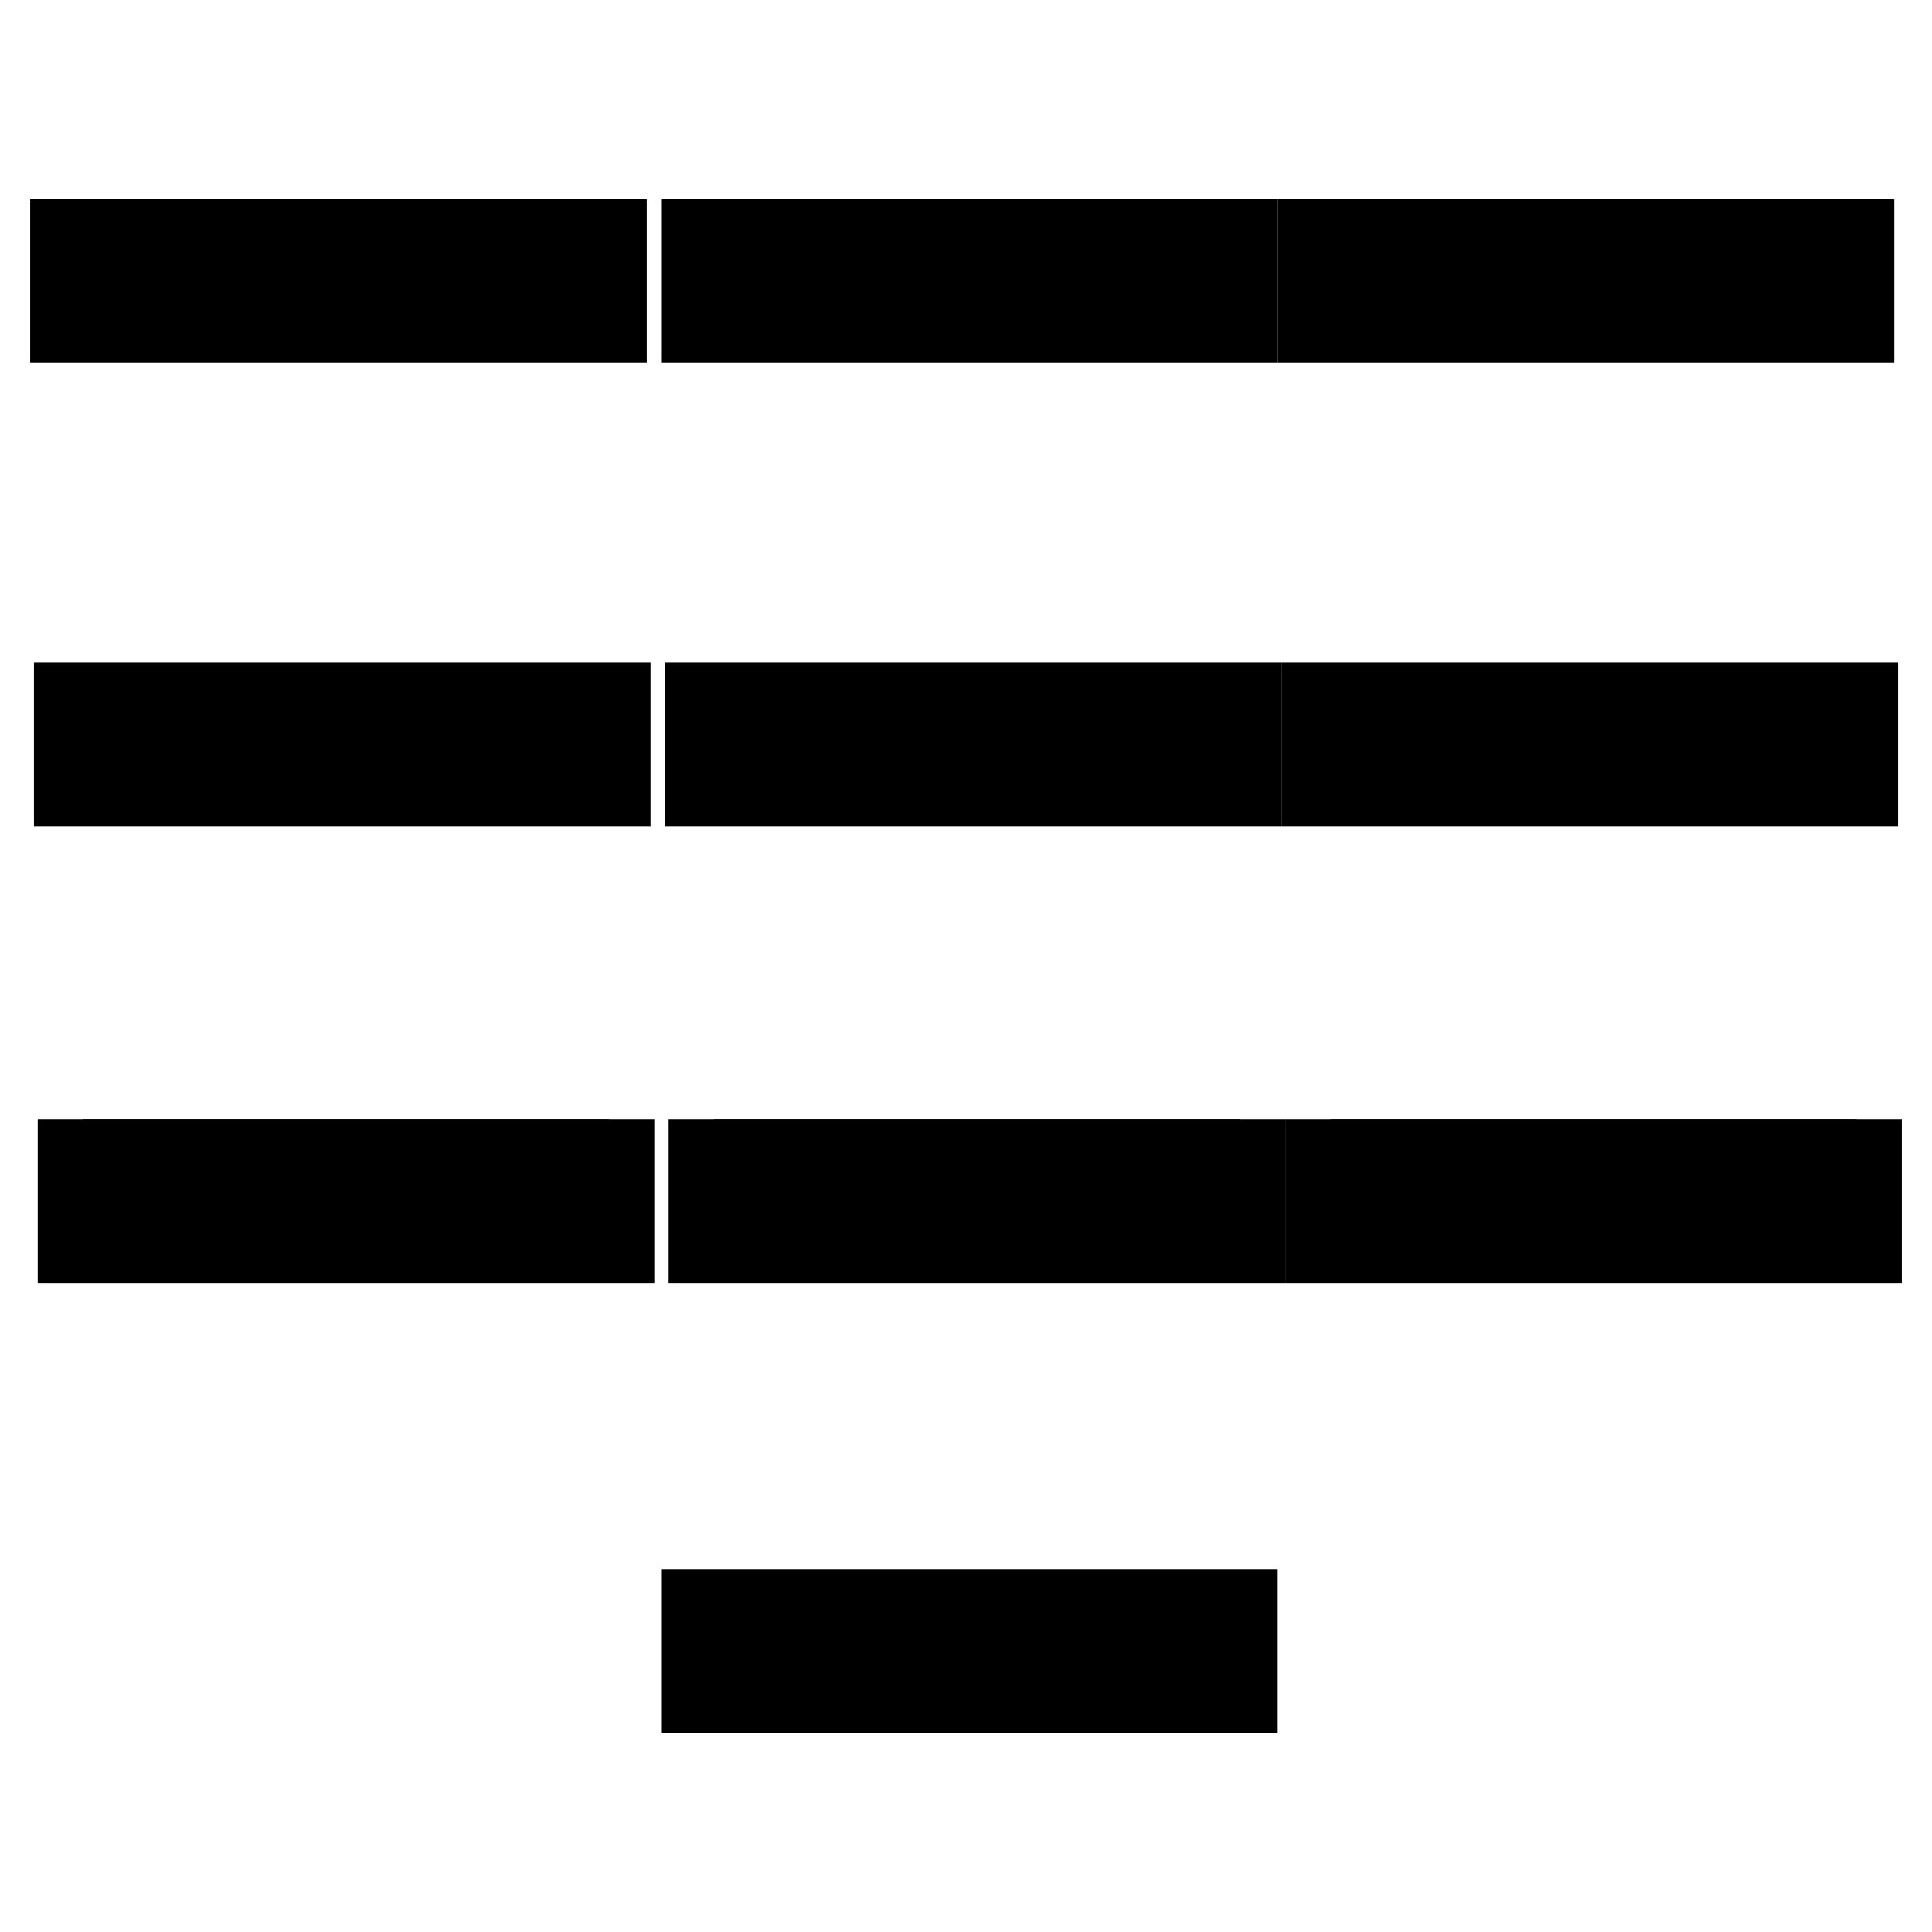 <?xml version="1.0" encoding="utf-8"?>
<!-- Svg Vector Icons : http://www.onlinewebfonts.com/icon -->
<!DOCTYPE svg PUBLIC "-//W3C//DTD SVG 1.1//EN" "http://www.w3.org/Graphics/SVG/1.1/DTD/svg11.dtd">
<svg version="1.1" xmlns="http://www.w3.org/2000/svg" xmlns:xlink="http://www.w3.org/1999/xlink" x="0px" y="0px" viewBox="0 0 256 256" enable-background="new 0 0 256 256" xml:space="preserve">
<g><g><path stroke-width="12" fill-opacity="0" stroke="#000000"  d="M10,32.4h69.7v9.7H10V32.4z"/><path stroke-width="12" fill-opacity="0" stroke="#000000"  d="M93.6,32.4h69.7v9.7H93.6V32.4z"/><path stroke-width="12" fill-opacity="0" stroke="#000000"  d="M175.3,32.4H245v9.7h-69.7V32.4z"/><path stroke-width="12" fill-opacity="0" stroke="#000000"  d="M80.7,154.3H11H80.7z"/><path stroke-width="12" fill-opacity="0" stroke="#000000"  d="M164.3,154.3H94.6H164.3z"/><path stroke-width="12" fill-opacity="0" stroke="#000000"  d="M246,154.3h-69.7H246z"/><path stroke-width="12" fill-opacity="0" stroke="#000000"  d="M11,154.3h69.7v9.7H11V154.3L11,154.3z"/><path stroke-width="12" fill-opacity="0" stroke="#000000"  d="M94.6,154.3h69.7v9.7H94.6V154.3z"/><path stroke-width="12" fill-opacity="0" stroke="#000000"  d="M93.6,213.9h69.7v9.7H93.6V213.9z"/><path stroke-width="12" fill-opacity="0" stroke="#000000"  d="M176.3,154.3H246v9.7h-69.7V154.3z"/><path stroke-width="12" fill-opacity="0" stroke="#000000"  d="M10.5,93.8h69.7v9.7H10.5V93.8z"/><path stroke-width="12" fill-opacity="0" stroke="#000000"  d="M94.1,93.8h69.7v9.7H94.1V93.8z"/><path stroke-width="12" fill-opacity="0" stroke="#000000"  d="M175.8,93.8h69.7v9.7h-69.7V93.8L175.8,93.8z"/></g></g>
</svg>